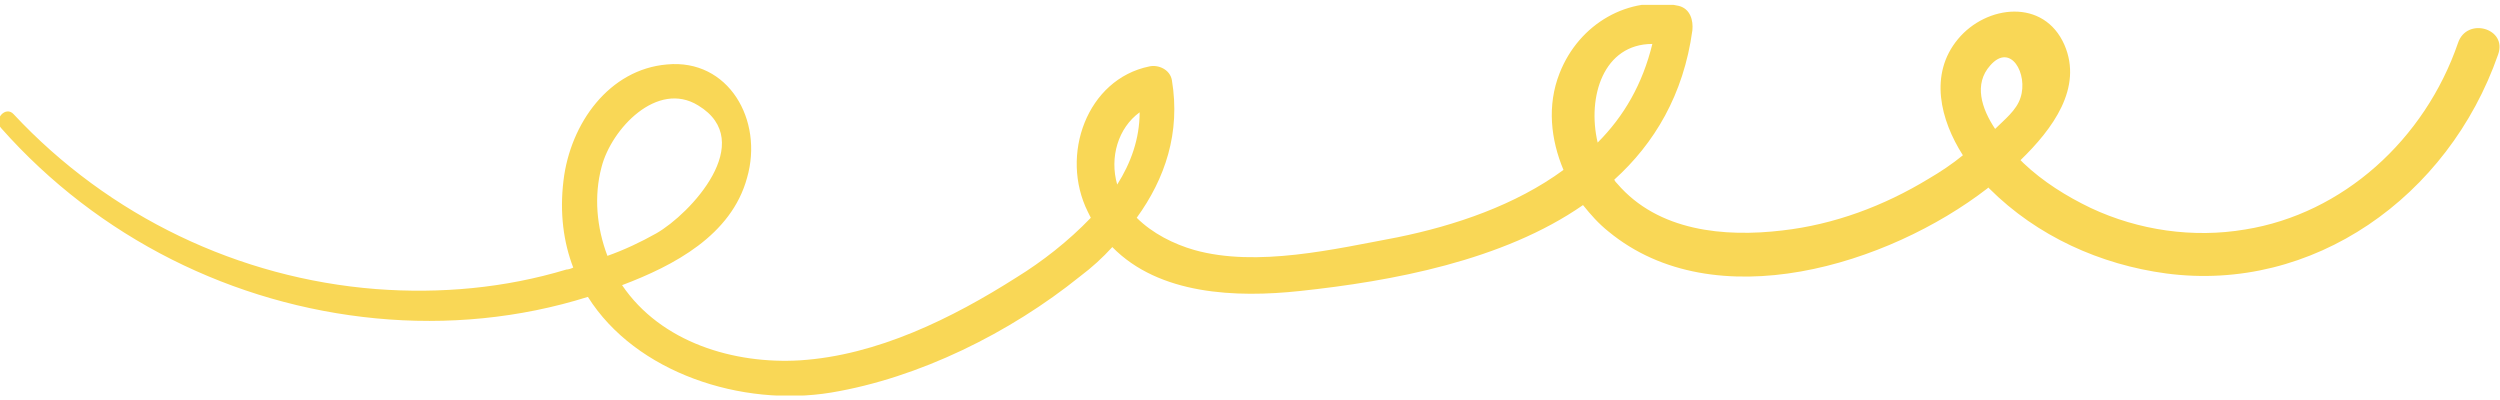 <?xml version="1.0" encoding="UTF-8"?>
<svg xmlns="http://www.w3.org/2000/svg" width="256" height="41" viewBox="0 0 256 41" fill="none">
  <g clip-path="url(#clip0_6508_8312)">
    <g clip-path="url(#clip1_6508_8312)">
      <path d="M251.7 4.4C248.3 14.3 239.9 21.9 229.9 23.5C224.6 24.4 219 23.6 214.1 21.3C211.6 20.1 209.2 18.6 207.2 16.7C207.1 16.6 207 16.5 206.9 16.4C210.2 13.2 213.3 9 211.4 4.6C209.3 -0.2 203.4 0.5 200.5 4C197.5 7.6 198.7 12.3 201 15.9C199.9 16.8 198.7 17.6 197.5 18.3C192.9 21.1 187.8 23 182.5 23.6C176.6 24.3 169.8 23.7 165.6 18.8C165.5 18.7 165.4 18.6 165.3 18.4C169.4 14.7 172.4 9.7 173.3 3.1C173.4 2.1 173.1 0.9 171.9 0.6C166.8 -0.5 161.7 2.4 159.7 7.5C158.4 10.8 158.8 14.3 160.1 17.4C155.2 21 149 23.1 143.1 24.3C136.7 25.5 128.7 27.4 122.3 25.6C120.2 25 118 23.9 116.4 22.3C119.3 18.3 120.9 13.6 120 8.2C119.8 7.1 118.6 6.6 117.7 6.8C111.3 8.1 108.5 15.9 111.4 21.7C111.5 21.9 111.6 22.1 111.7 22.3C109.4 24.7 106.7 26.8 104.1 28.4C97.5 32.6 89.8 36.4 81.9 36.9C75.2 37.3 67.7 35.1 63.7 29.2C69 27.2 74.9 24.1 76.5 18.2C78.2 12.3 74.6 6 68.3 6.6C62.4 7.1 58.4 12.6 57.7 18.5C57.3 21.8 57.7 24.8 58.7 27.4C58.5 27.5 58.2 27.6 58 27.6C51.7 29.5 45.1 30.1 38.5 29.6C24.5 28.5 11.2 22.2 1.4 11.7C0.6 10.8 -0.7 12.2 0.1 13.1C10.1 24.4 23.9 31.2 38.5 32.6C45.8 33.3 53.2 32.6 60.2 30.4C65.1 38.2 76 41.7 85.1 40.2C94.1 38.7 103.4 34.1 110.6 28.3C111.8 27.4 112.9 26.4 113.9 25.3C118.7 30.2 126.6 30.5 133.1 29.8C142.5 28.8 153.9 26.7 162.1 21C162.9 22 163.7 22.9 164.7 23.7C175.6 32.7 193.4 27.1 203.5 19.3L203.6 19.2L203.7 19.3C208.6 24.2 215.1 27.1 221.8 28C236.8 30 250.7 20.2 255.8 5.6C256.8 2.9 252.6 1.7 251.7 4.4ZM61.6 17.1C62.6 13.2 67.3 8.2 71.5 10.8C77.6 14.5 70.7 21.9 67.2 23.9C65.6 24.8 63.9 25.6 62.2 26.2C61.1 23.3 60.8 20.1 61.6 17.1ZM116.7 11.5C116.7 14.2 115.8 16.7 114.4 18.9C113.6 16.1 114.5 13.1 116.7 11.5ZM169.2 4.5C168.2 8.6 166.3 11.9 163.6 14.6C162.5 9.9 164.2 4.5 169.2 4.5ZM203.8 6.7C205.9 4.3 207.7 7.6 206.9 10C206.5 11.3 205.2 12.3 204.3 13.2C202.9 11.1 202.1 8.6 203.8 6.7Z" fill="#F9D756"></path>
    </g>
  </g>
  <defs>
    <clipPath id="clip0_6508_8312">
      <rect width="256" height="40" fill="white" transform="translate(0 0.5)"></rect>
    </clipPath>
    <clipPath id="clip1_6508_8312">
      <rect width="256" height="40" fill="white" transform="translate(0 0.5)"></rect>
    </clipPath>
  </defs>
</svg>

